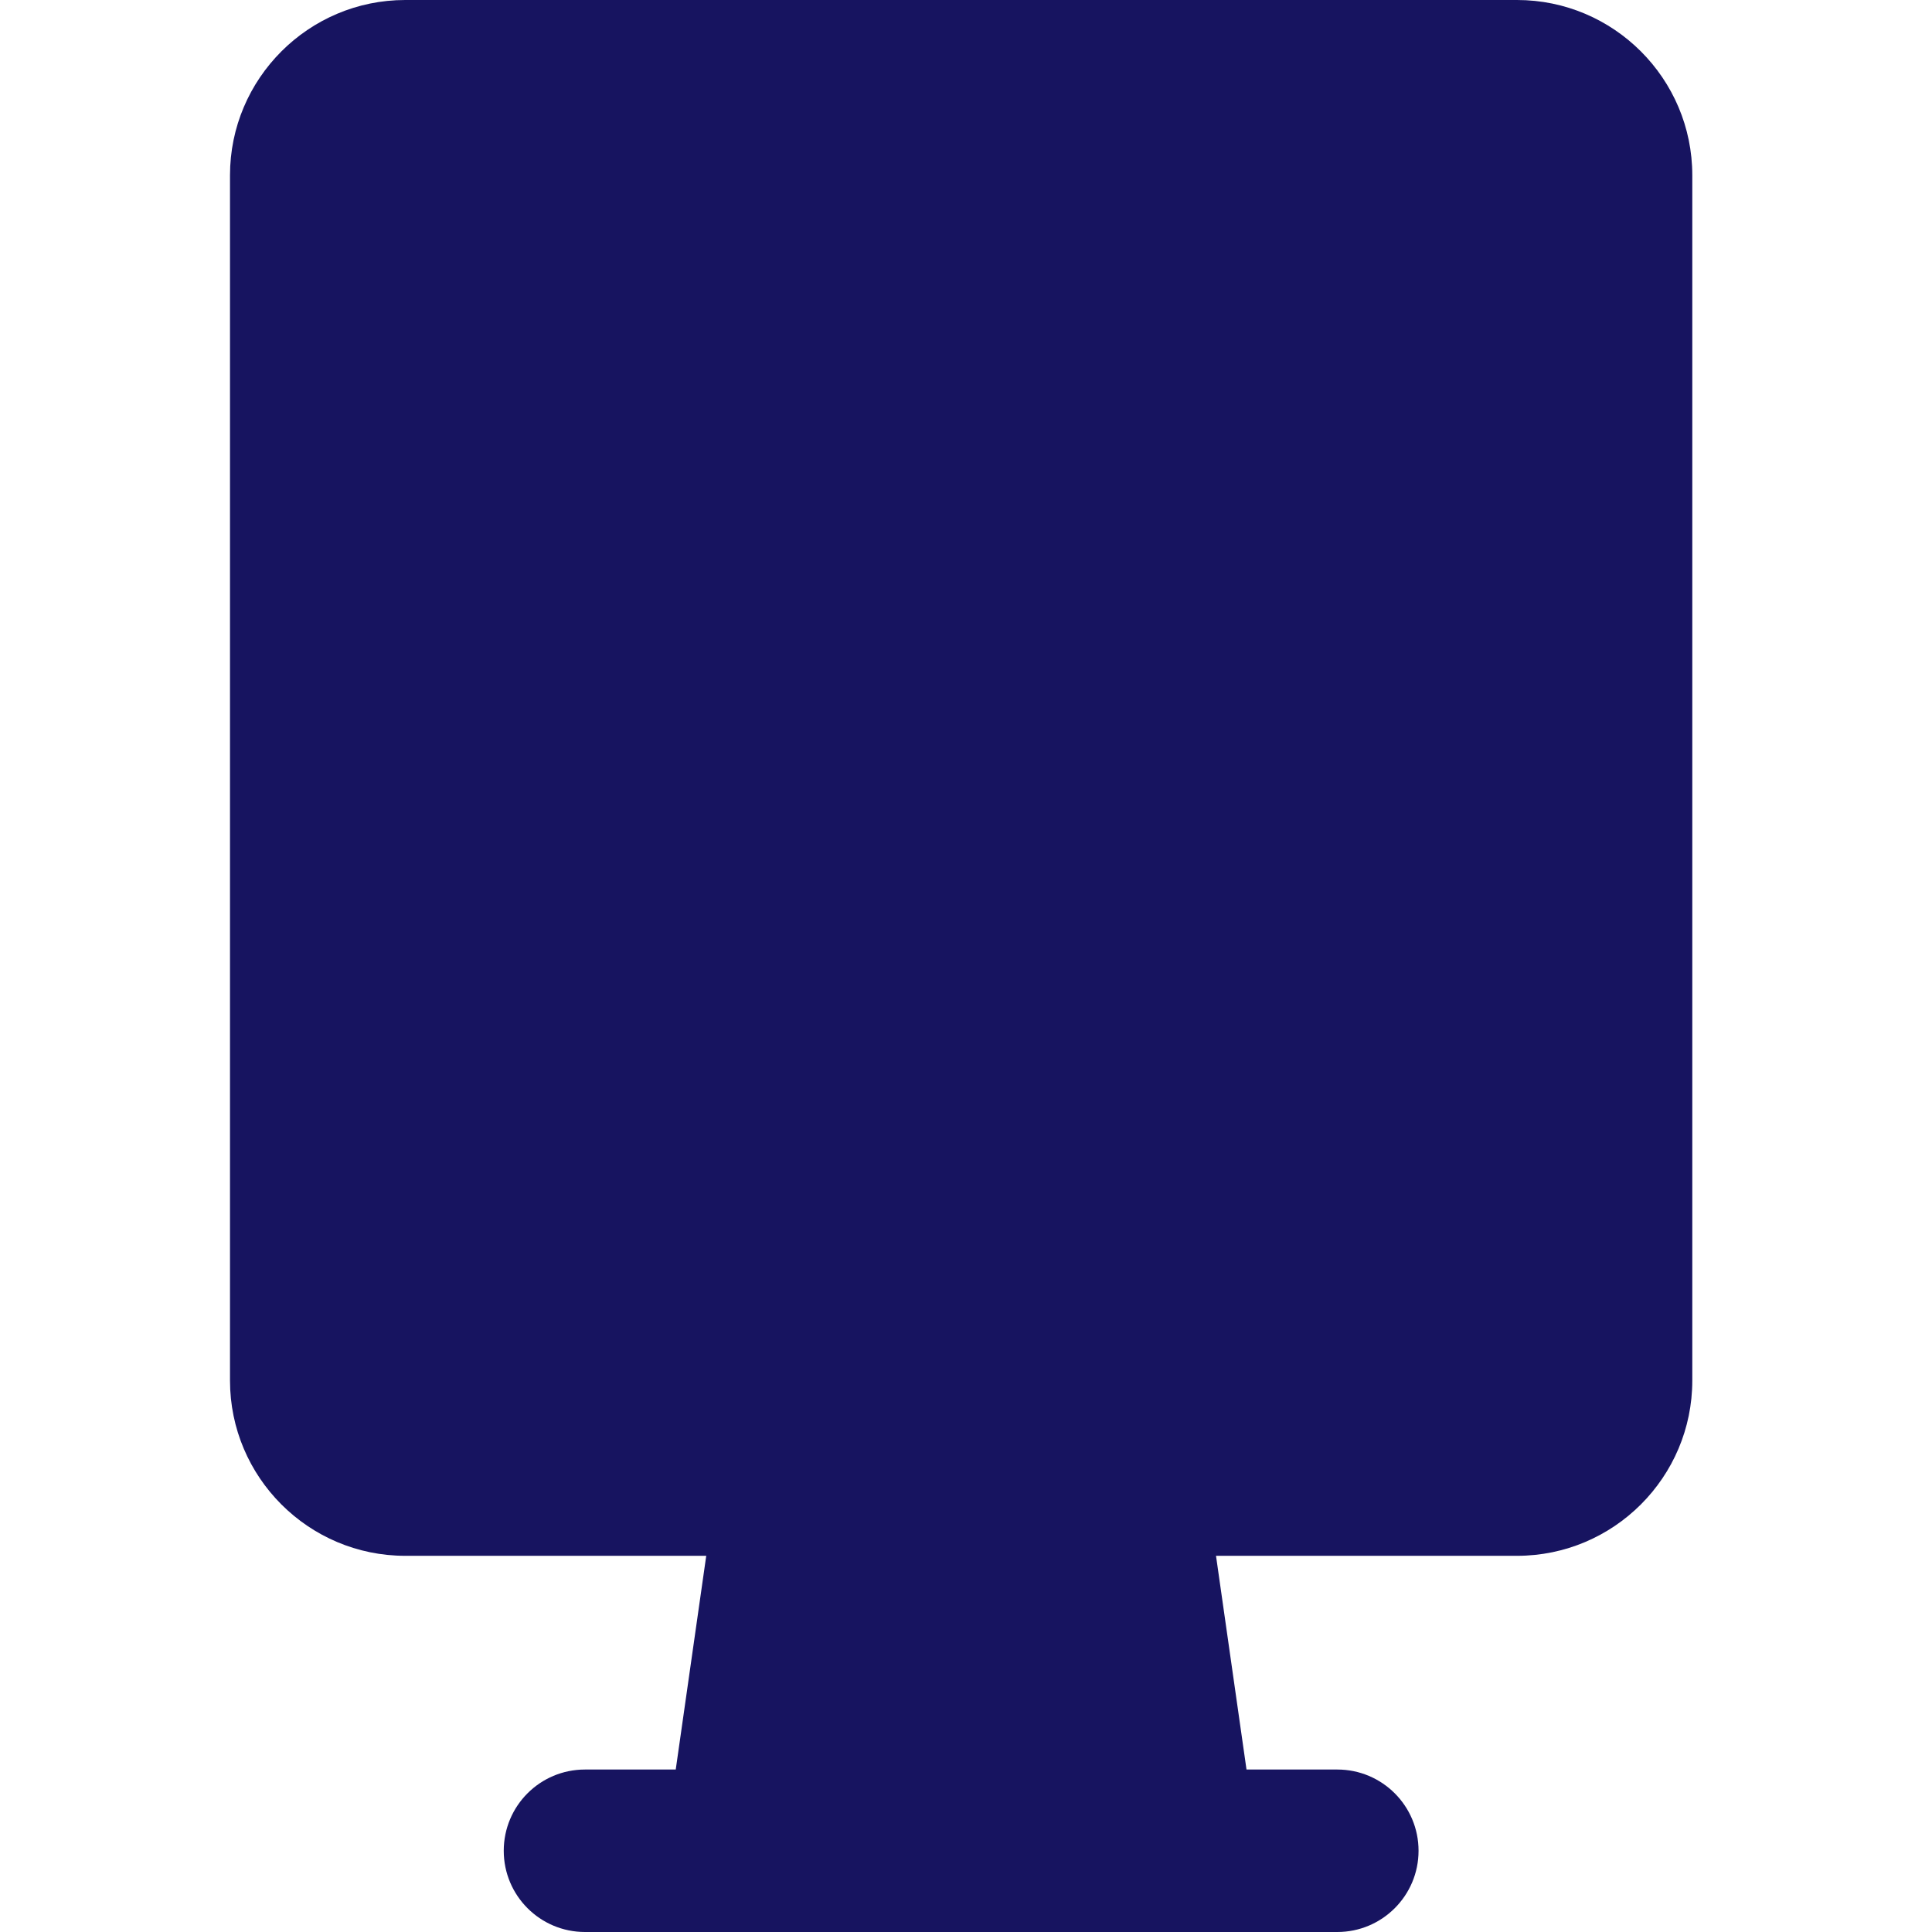 <?xml version="1.0" encoding="UTF-8"?>
<svg xmlns="http://www.w3.org/2000/svg" xmlns:xlink="http://www.w3.org/1999/xlink" width="42px" height="42px" viewBox="0 0 42 42" version="1.1">
  <!-- Generator: Sketch 52.6 (67491) - http://www.bohemiancoding.com/sketch -->
  <title>icon-instorekiosk</title>
  <desc>Created with Sketch.</desc>
  <g id="icon-instorekiosk" stroke="none" stroke-width="1" fill="none" fill-rule="evenodd">
    <path d="M32.978,0 L8.81,0 C6.709,0 5,1.71 5,3.81 L5,30.012 C5,32.113 6.709,33.822 8.81,33.822 L15.353,33.822 L14.69,38.468 L12.717,38.468 C11.741,38.468 10.951,39.258 10.951,40.234 C10.951,41.209 11.741,42 12.717,42 L29.072,42 C30.047,42 30.838,41.209 30.838,40.234 C30.838,39.258 30.047,38.468 29.072,38.468 L27.098,38.468 L26.435,33.822 L32.978,33.822 C35.08,33.822 36.789,32.113 36.789,30.012 L36.789,3.81 C36.789,1.71 35.08,0 32.978,0" id="Fill-1" fill="#171460"></path>
  </g>
</svg>
